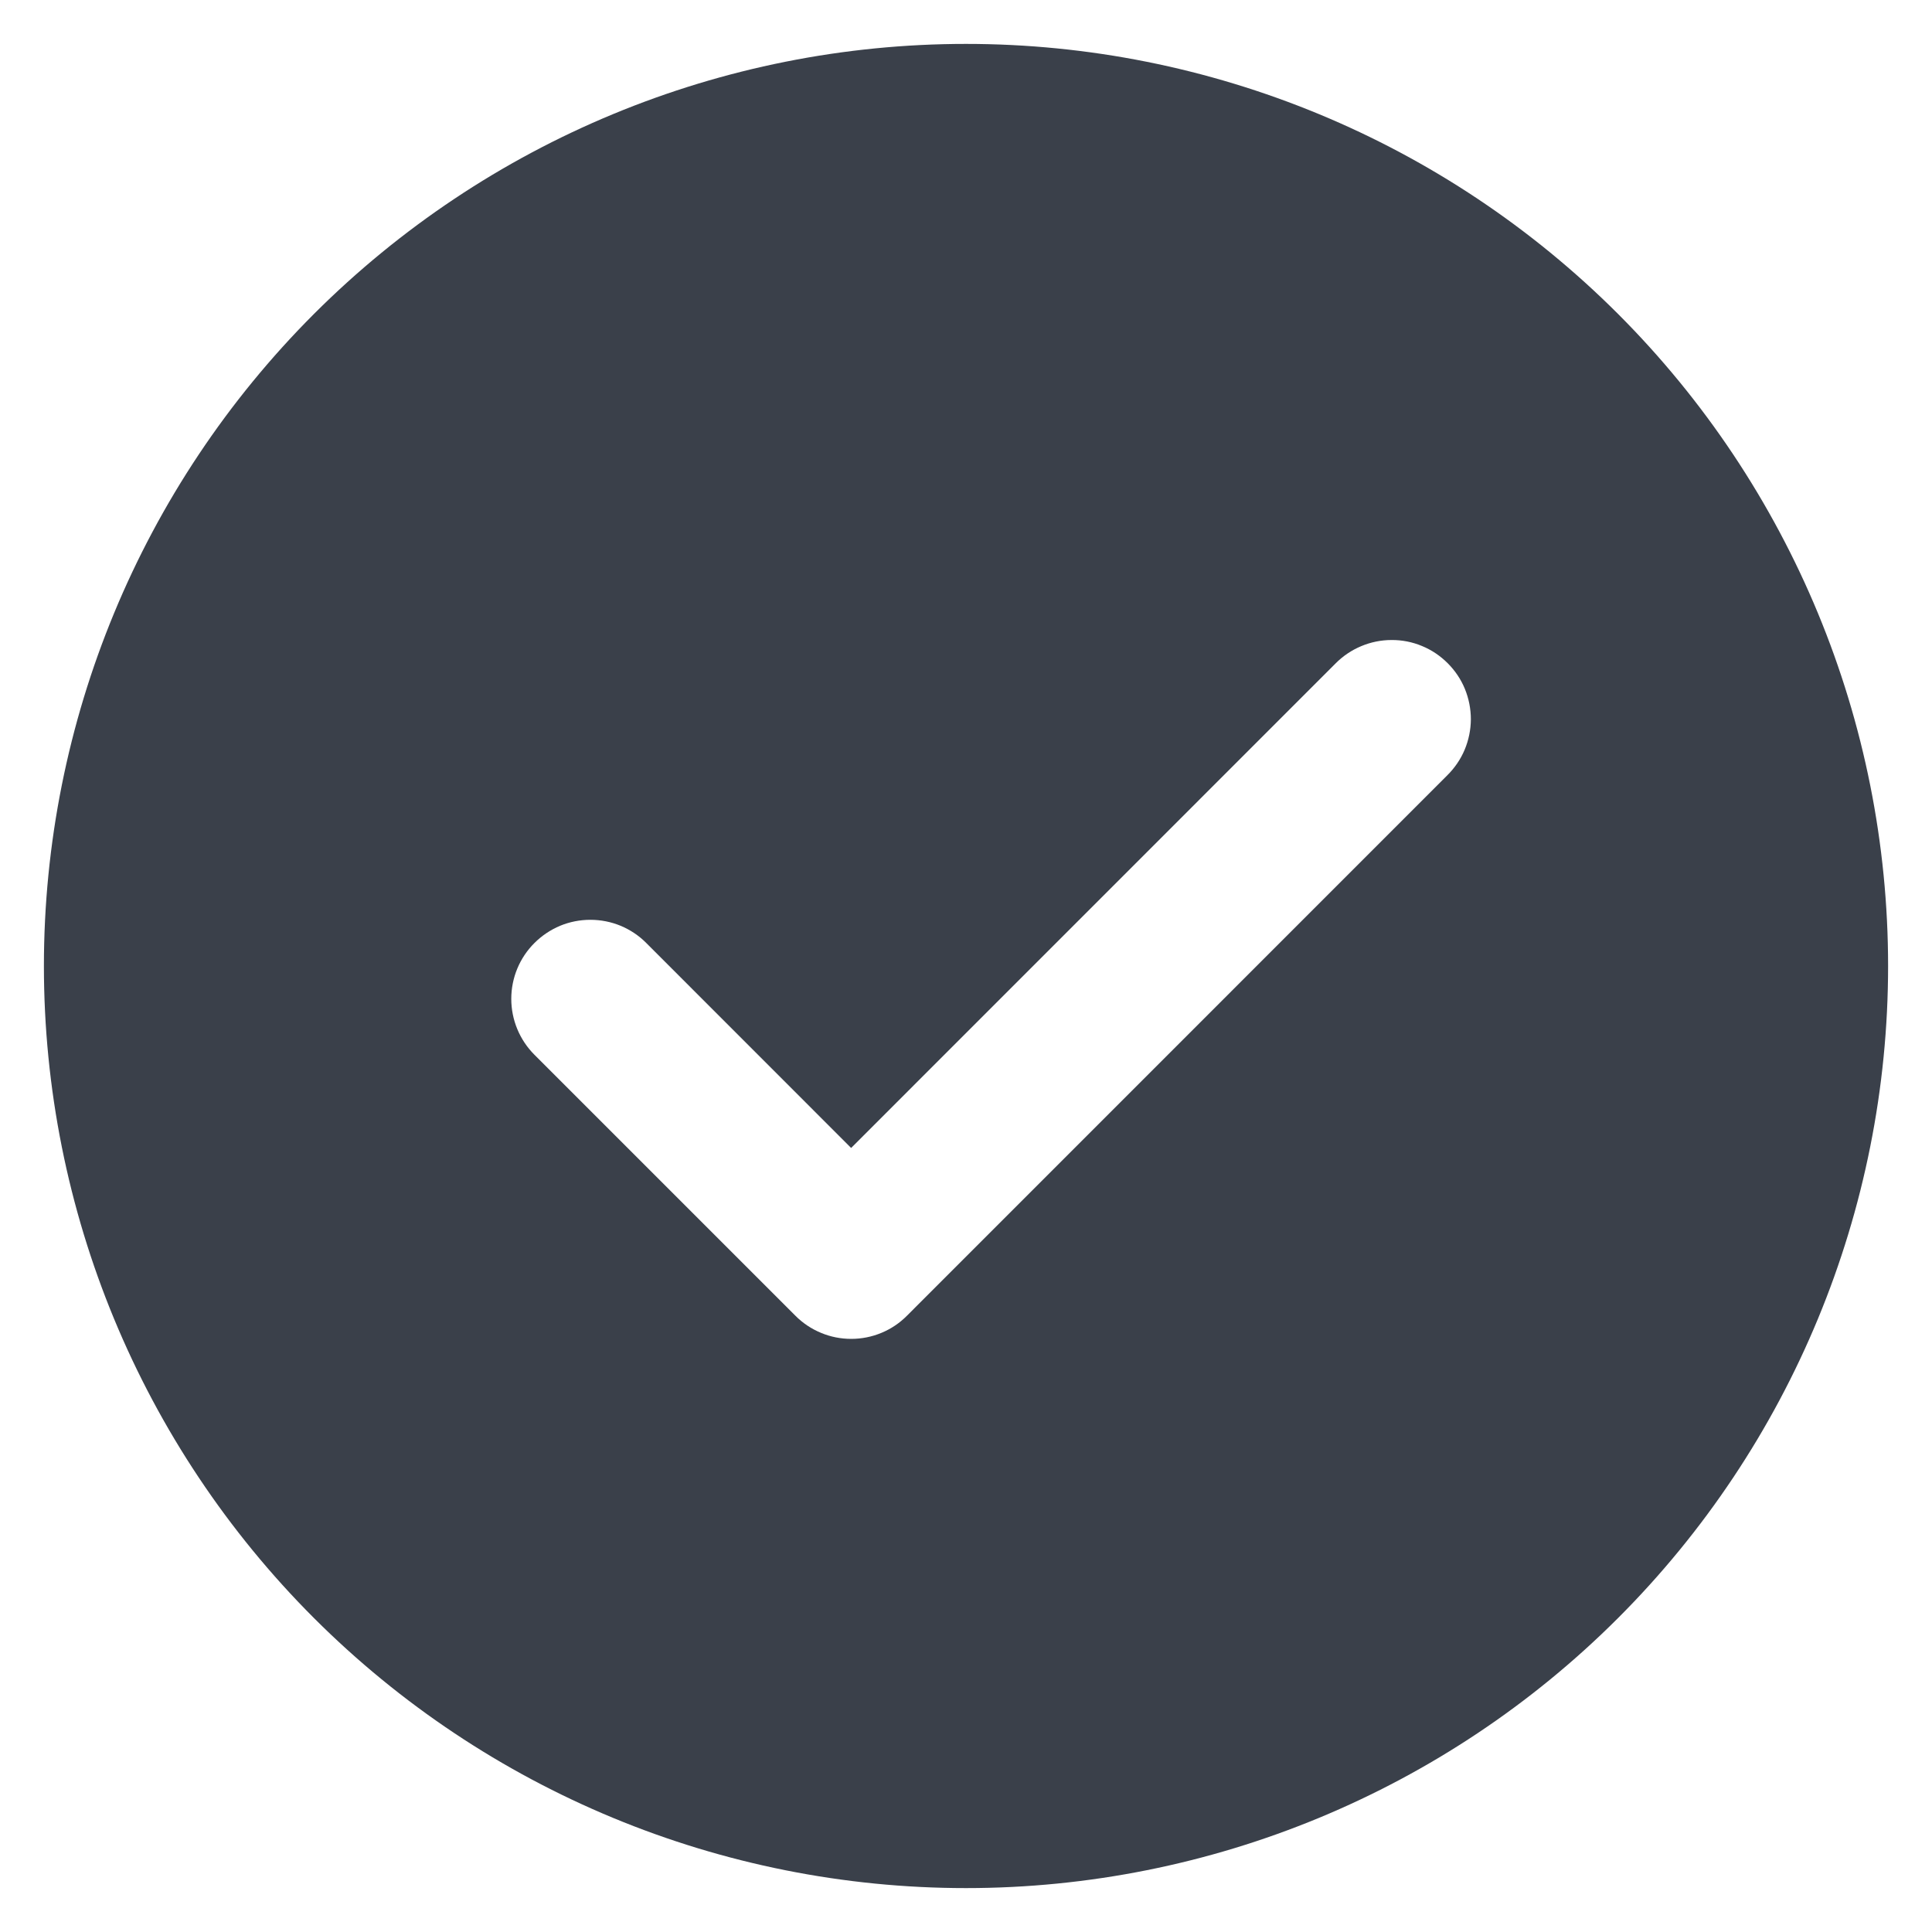 <svg width="22" height="22" viewBox="0 0 22 22" fill="none" xmlns="http://www.w3.org/2000/svg">
<path d="M11 0.5C13.785 0.5 16.456 1.606 18.425 3.575C20.394 5.545 21.5 8.215 21.5 11C21.5 13.785 20.394 16.456 18.425 18.425C16.456 20.394 13.785 21.5 11 21.5C8.215 21.5 5.545 20.394 3.575 18.425C1.606 16.456 0.5 13.785 0.5 11C0.5 8.215 1.606 5.545 3.575 3.575C5.545 1.606 8.215 0.5 11 0.5ZM9.692 13.072L7.359 10.738C7.276 10.654 7.177 10.588 7.067 10.542C6.958 10.497 6.841 10.474 6.723 10.474C6.604 10.474 6.487 10.497 6.378 10.542C6.269 10.588 6.17 10.654 6.086 10.738C5.917 10.906 5.822 11.135 5.822 11.374C5.822 11.613 5.917 11.842 6.086 12.011L9.056 14.981C9.139 15.065 9.239 15.132 9.348 15.177C9.457 15.223 9.574 15.246 9.693 15.246C9.811 15.246 9.928 15.223 10.038 15.177C10.147 15.132 10.246 15.065 10.329 14.981L16.48 8.829C16.564 8.746 16.632 8.647 16.678 8.538C16.724 8.428 16.748 8.311 16.749 8.192C16.749 8.073 16.726 7.955 16.681 7.845C16.636 7.735 16.569 7.636 16.485 7.552C16.401 7.468 16.302 7.401 16.192 7.356C16.082 7.31 15.964 7.287 15.845 7.288C15.727 7.288 15.609 7.312 15.5 7.358C15.39 7.404 15.291 7.471 15.207 7.556L9.692 13.072Z" fill="#3A404A"/>
</svg>

